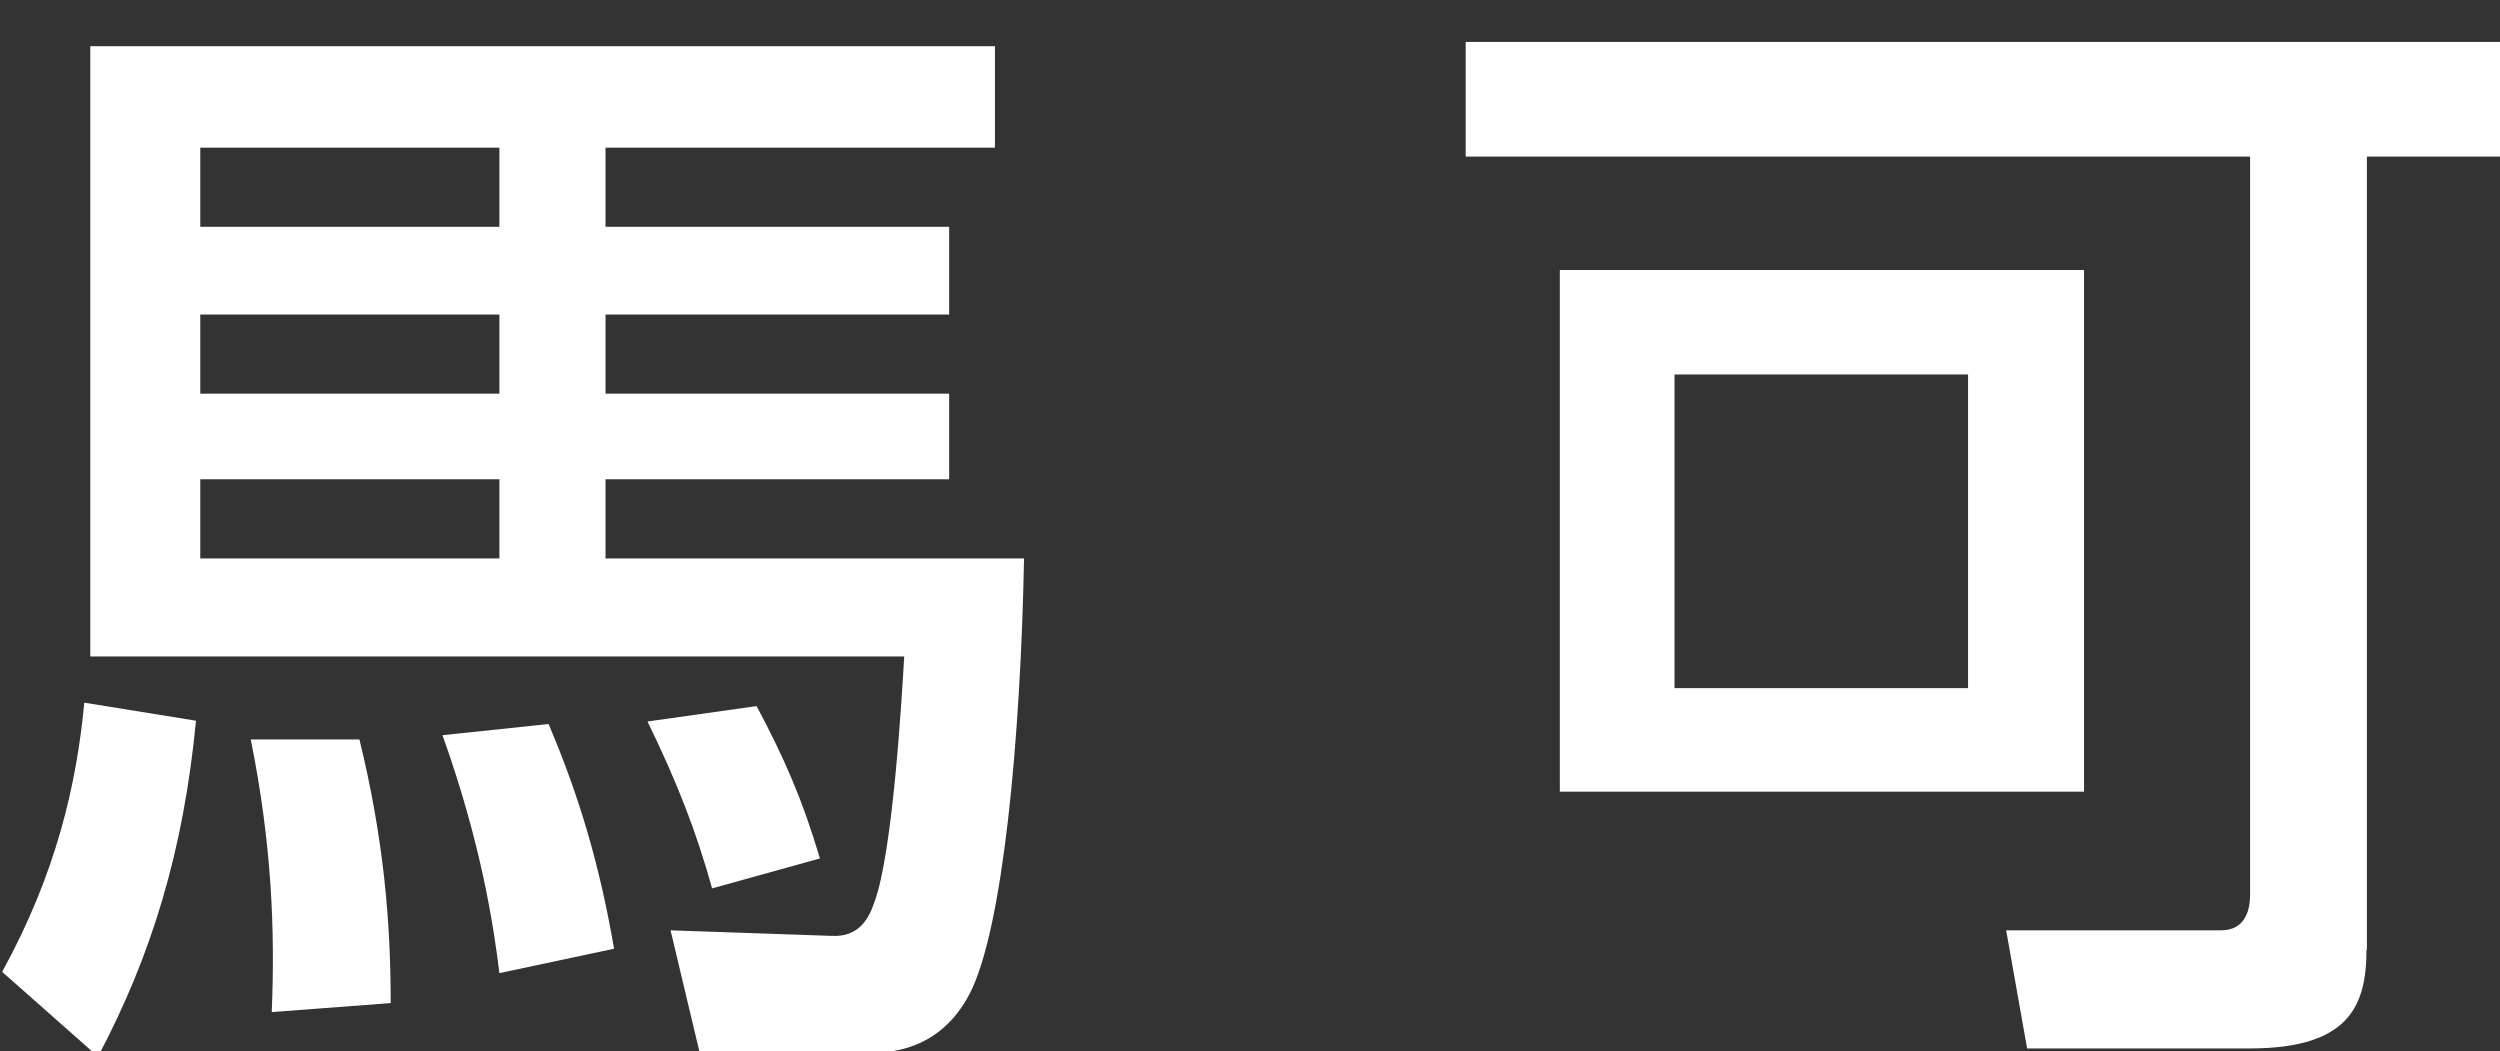 <?xml version="1.0" encoding="UTF-8"?>
<svg id="_レイヤー_2" xmlns="http://www.w3.org/2000/svg" version="1.1" viewBox="0 0 58.42 24.57">
  <rect x="0" y="0" width="58.42" height="24.57" fill="#333333" stroke="none"/>
  <!-- Generator: Adobe Illustrator 29.7.1, SVG Export Plug-In . SVG Version: 2.1.1 Build 8)  -->
  <defs>
    <style>
      .st0 {
        isolation: isolate;
      }

      .st1 {
        fill: #fff;
      }
    </style>
  </defs>
  <g id="_レイヤー_1-2">
    <g class="st0">
      <g class="st0">
        <g class="st0">
          <path class="st1" d="M4.58,16.84c-.29,3.04-1.04,5.49-2.29,7.85L.05,22.71c1.27-2.31,1.74-4.39,1.92-6.29l2.6.42ZM23.25,3.45h-9.1v1.85h8.03v2.05h-8.03v1.85h8.03v2h-8.03v1.85h9.78c-.08,4.19-.49,8.66-1.27,10.17-.7,1.35-1.9,1.38-2.31,1.38h-4l-.68-2.86,3.77.13c.62.03.86-.39.99-.78.44-1.17.65-4.91.7-5.75H2.11V1.08h21.14v2.37ZM4.68,3.45v1.85h6.99v-1.85h-6.99ZM4.68,7.35v1.85h6.99v-1.85h-6.99ZM4.68,11.2v1.85h6.99v-1.85h-6.99ZM8.4,17.28c.57,2.34.73,4.26.73,6.16l-2.78.21c.08-1.92,0-3.93-.49-6.37h2.55ZM12.82,16.92c.75,1.77,1.2,3.35,1.53,5.25l-2.68.57c-.13-1.07-.42-3.02-1.33-5.56l2.47-.26ZM17.68,16.5c.65,1.22,1.07,2.18,1.48,3.56l-2.52.7c-.36-1.3-.81-2.47-1.51-3.9l2.55-.36Z"/>
        </g>
      </g>
    </g>
    <g class="st0">
      <g class="st0">
        <g class="st0">
          <path class="st1" d="M55.3,22.19c0,1.33-.42,2.31-2.73,2.31h-5.2l-.49-2.76h5.02c.49,0,.68-.36.68-.83V3.66h-18.33V.98h24.18v2.68h-3.12v18.54ZM48.7,18.5h-12.25V6.31h12.25v12.19ZM45.99,8.75h-6.86v7.33h6.86v-7.33Z"/>
        </g>
      </g>
    </g>
  </g>
</svg>